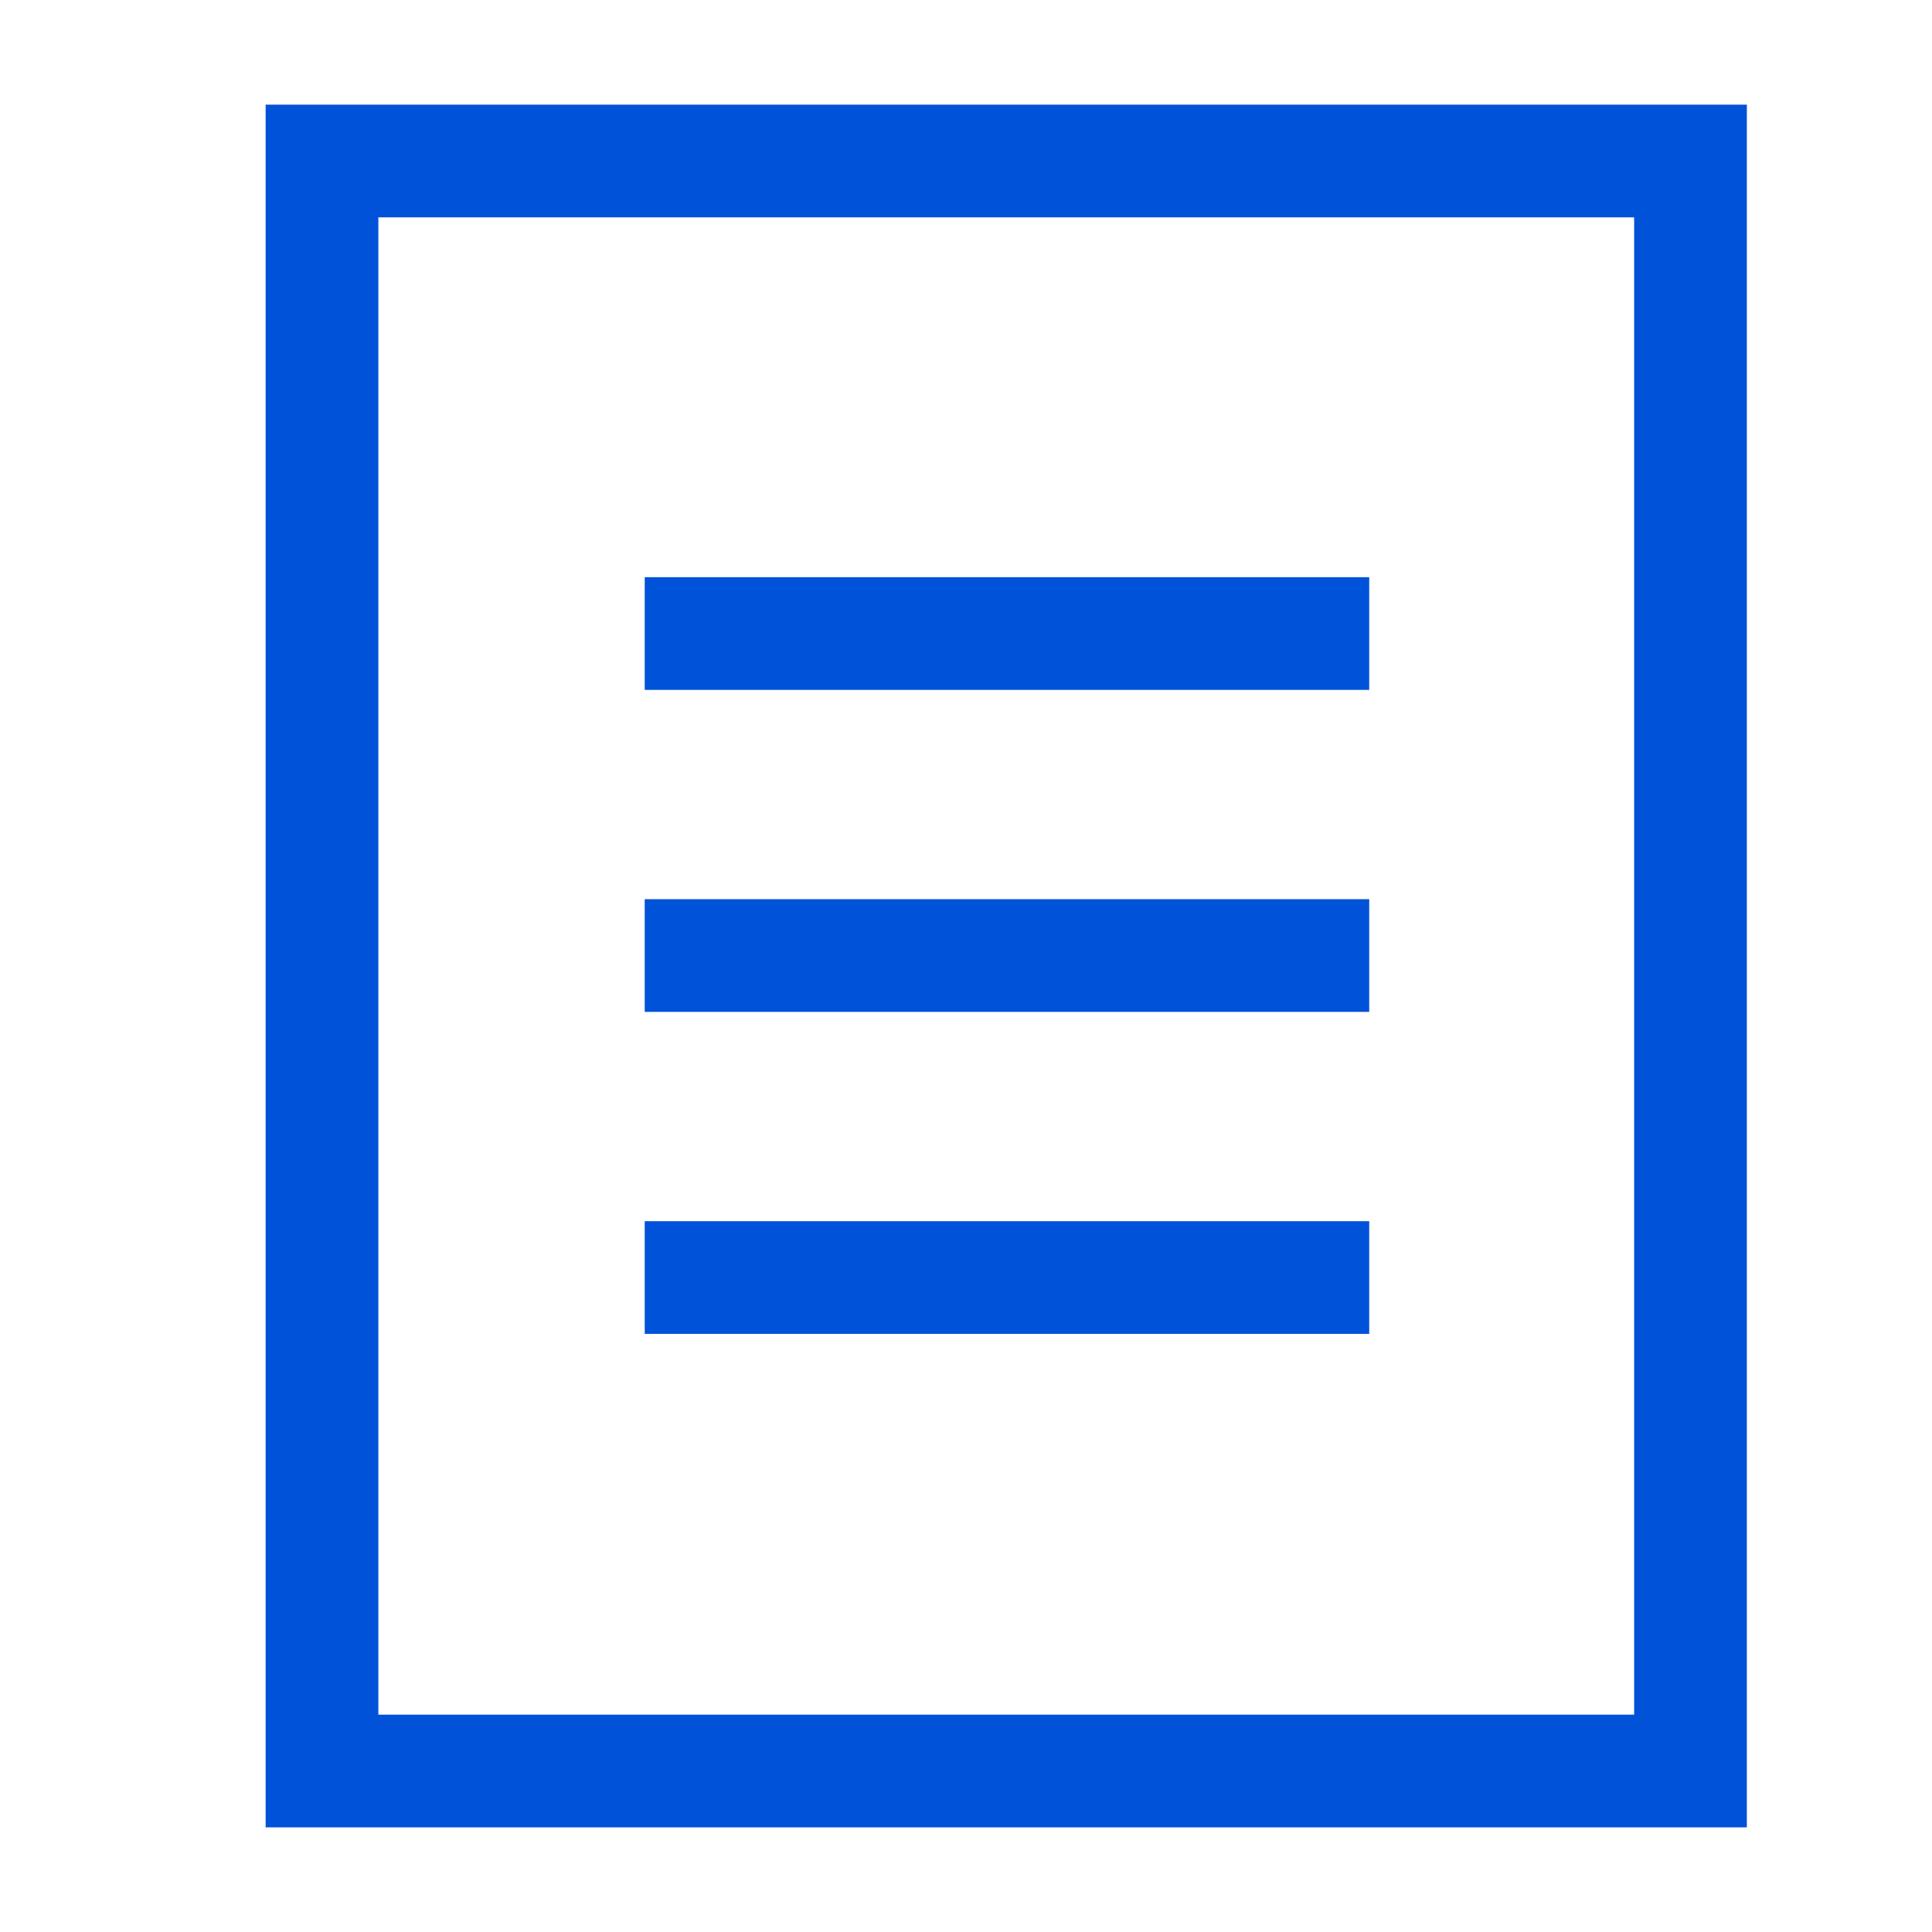 <?xml version="1.0" encoding="UTF-8"?>
<svg width="24px" height="24px" viewBox="0 0 24 24" version="1.1" xmlns="http://www.w3.org/2000/svg" xmlns:xlink="http://www.w3.org/1999/xlink">
    <title>mdpi/tcds-设计标注</title>
    <g id="控件" stroke="none" stroke-width="1" fill="none" fill-rule="evenodd">
        <g id="tcds-设计标注">
            <rect id="矩形" x="0" y="0" width="24" height="24"></rect>
            <polygon id="矩形" stroke="#0052D9" stroke-width="1.4" points="4 2 21 2 21 22 4 22"></polygon>
            <line x1="8.009" y1="15.87" x2="17.009" y2="15.87" id="路径-2" stroke="#0052D9" stroke-width="1.4"></line>
            <line x1="8.009" y1="11.87" x2="17.009" y2="11.87" id="路径-2" stroke="#0052D9" stroke-width="1.4"></line>
            <line x1="8.009" y1="7.87" x2="17.009" y2="7.87" id="路径-2" stroke="#0052D9" stroke-width="1.4"></line>
        </g>
    </g>
</svg>